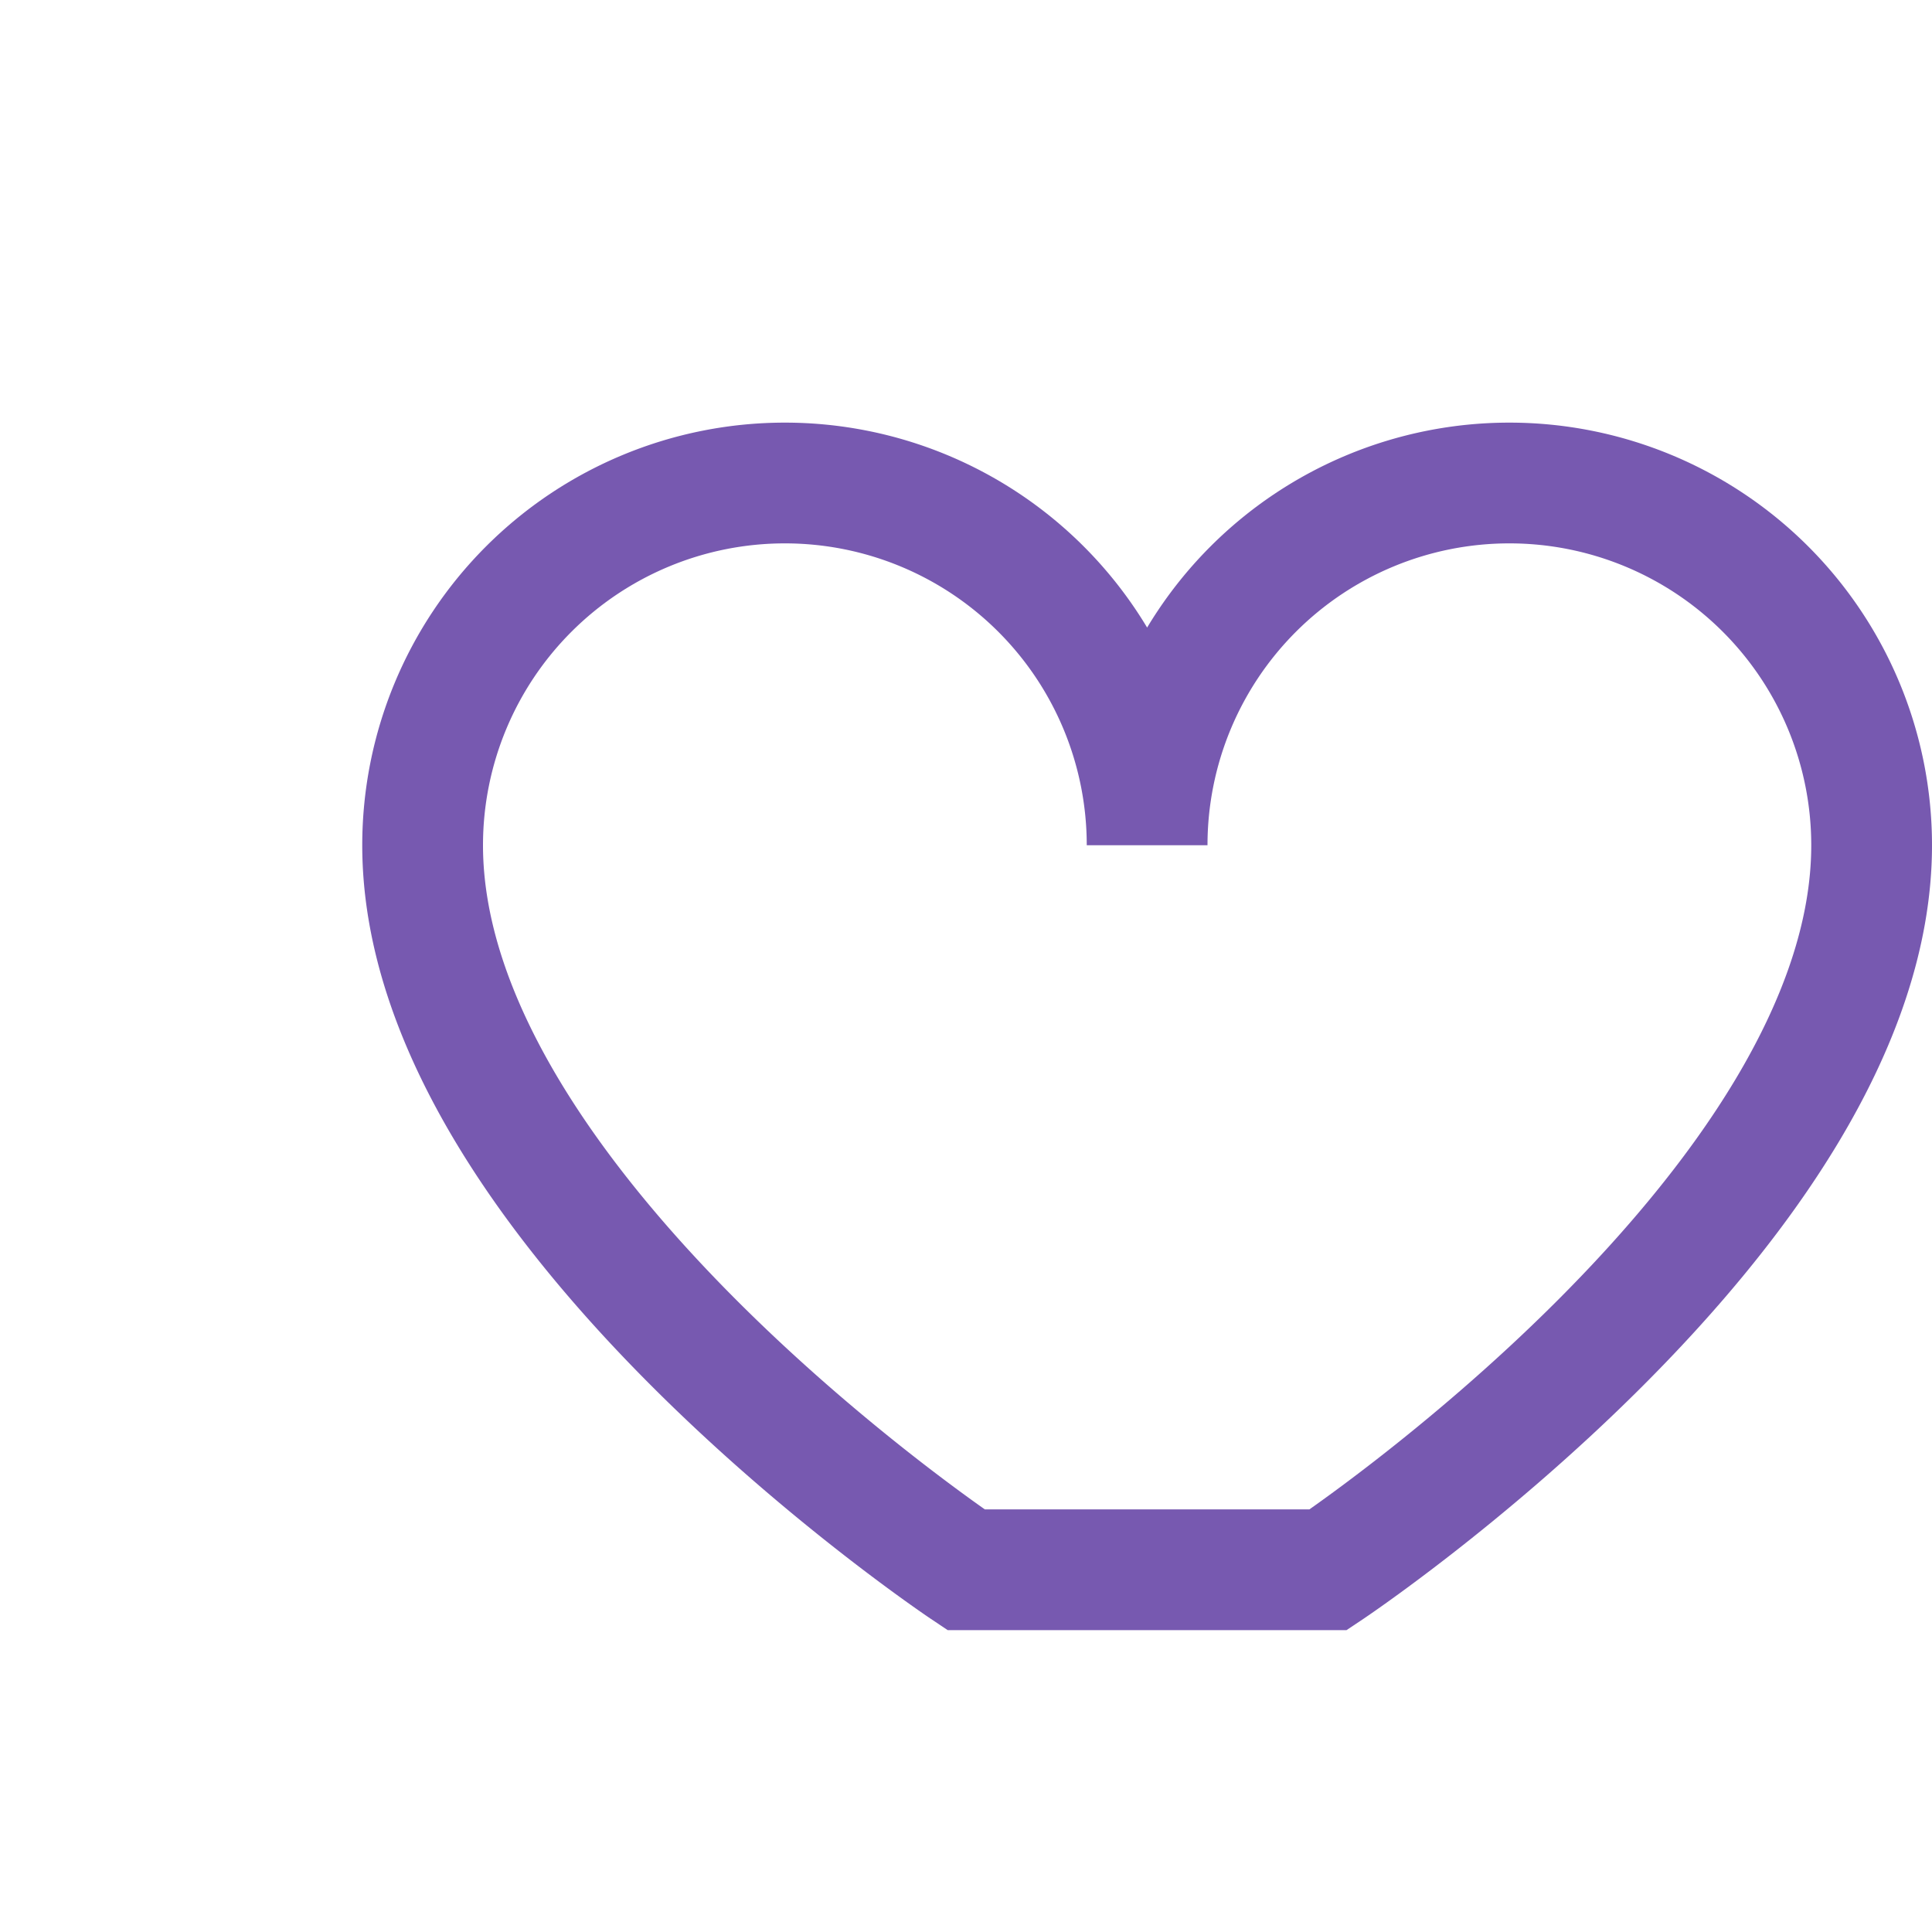 <?xml version="1.0" encoding="UTF-8"?>
<svg xmlns="http://www.w3.org/2000/svg" width="32" height="32" viewBox="0 0 32 32"><path d="M16 26s-9-6-9-12a6 6 0 0112 0 6 6 0 0112 0c0 6-9 12-9 12z" fill="none" stroke="#7759B0" stroke-width="2"/></svg>
